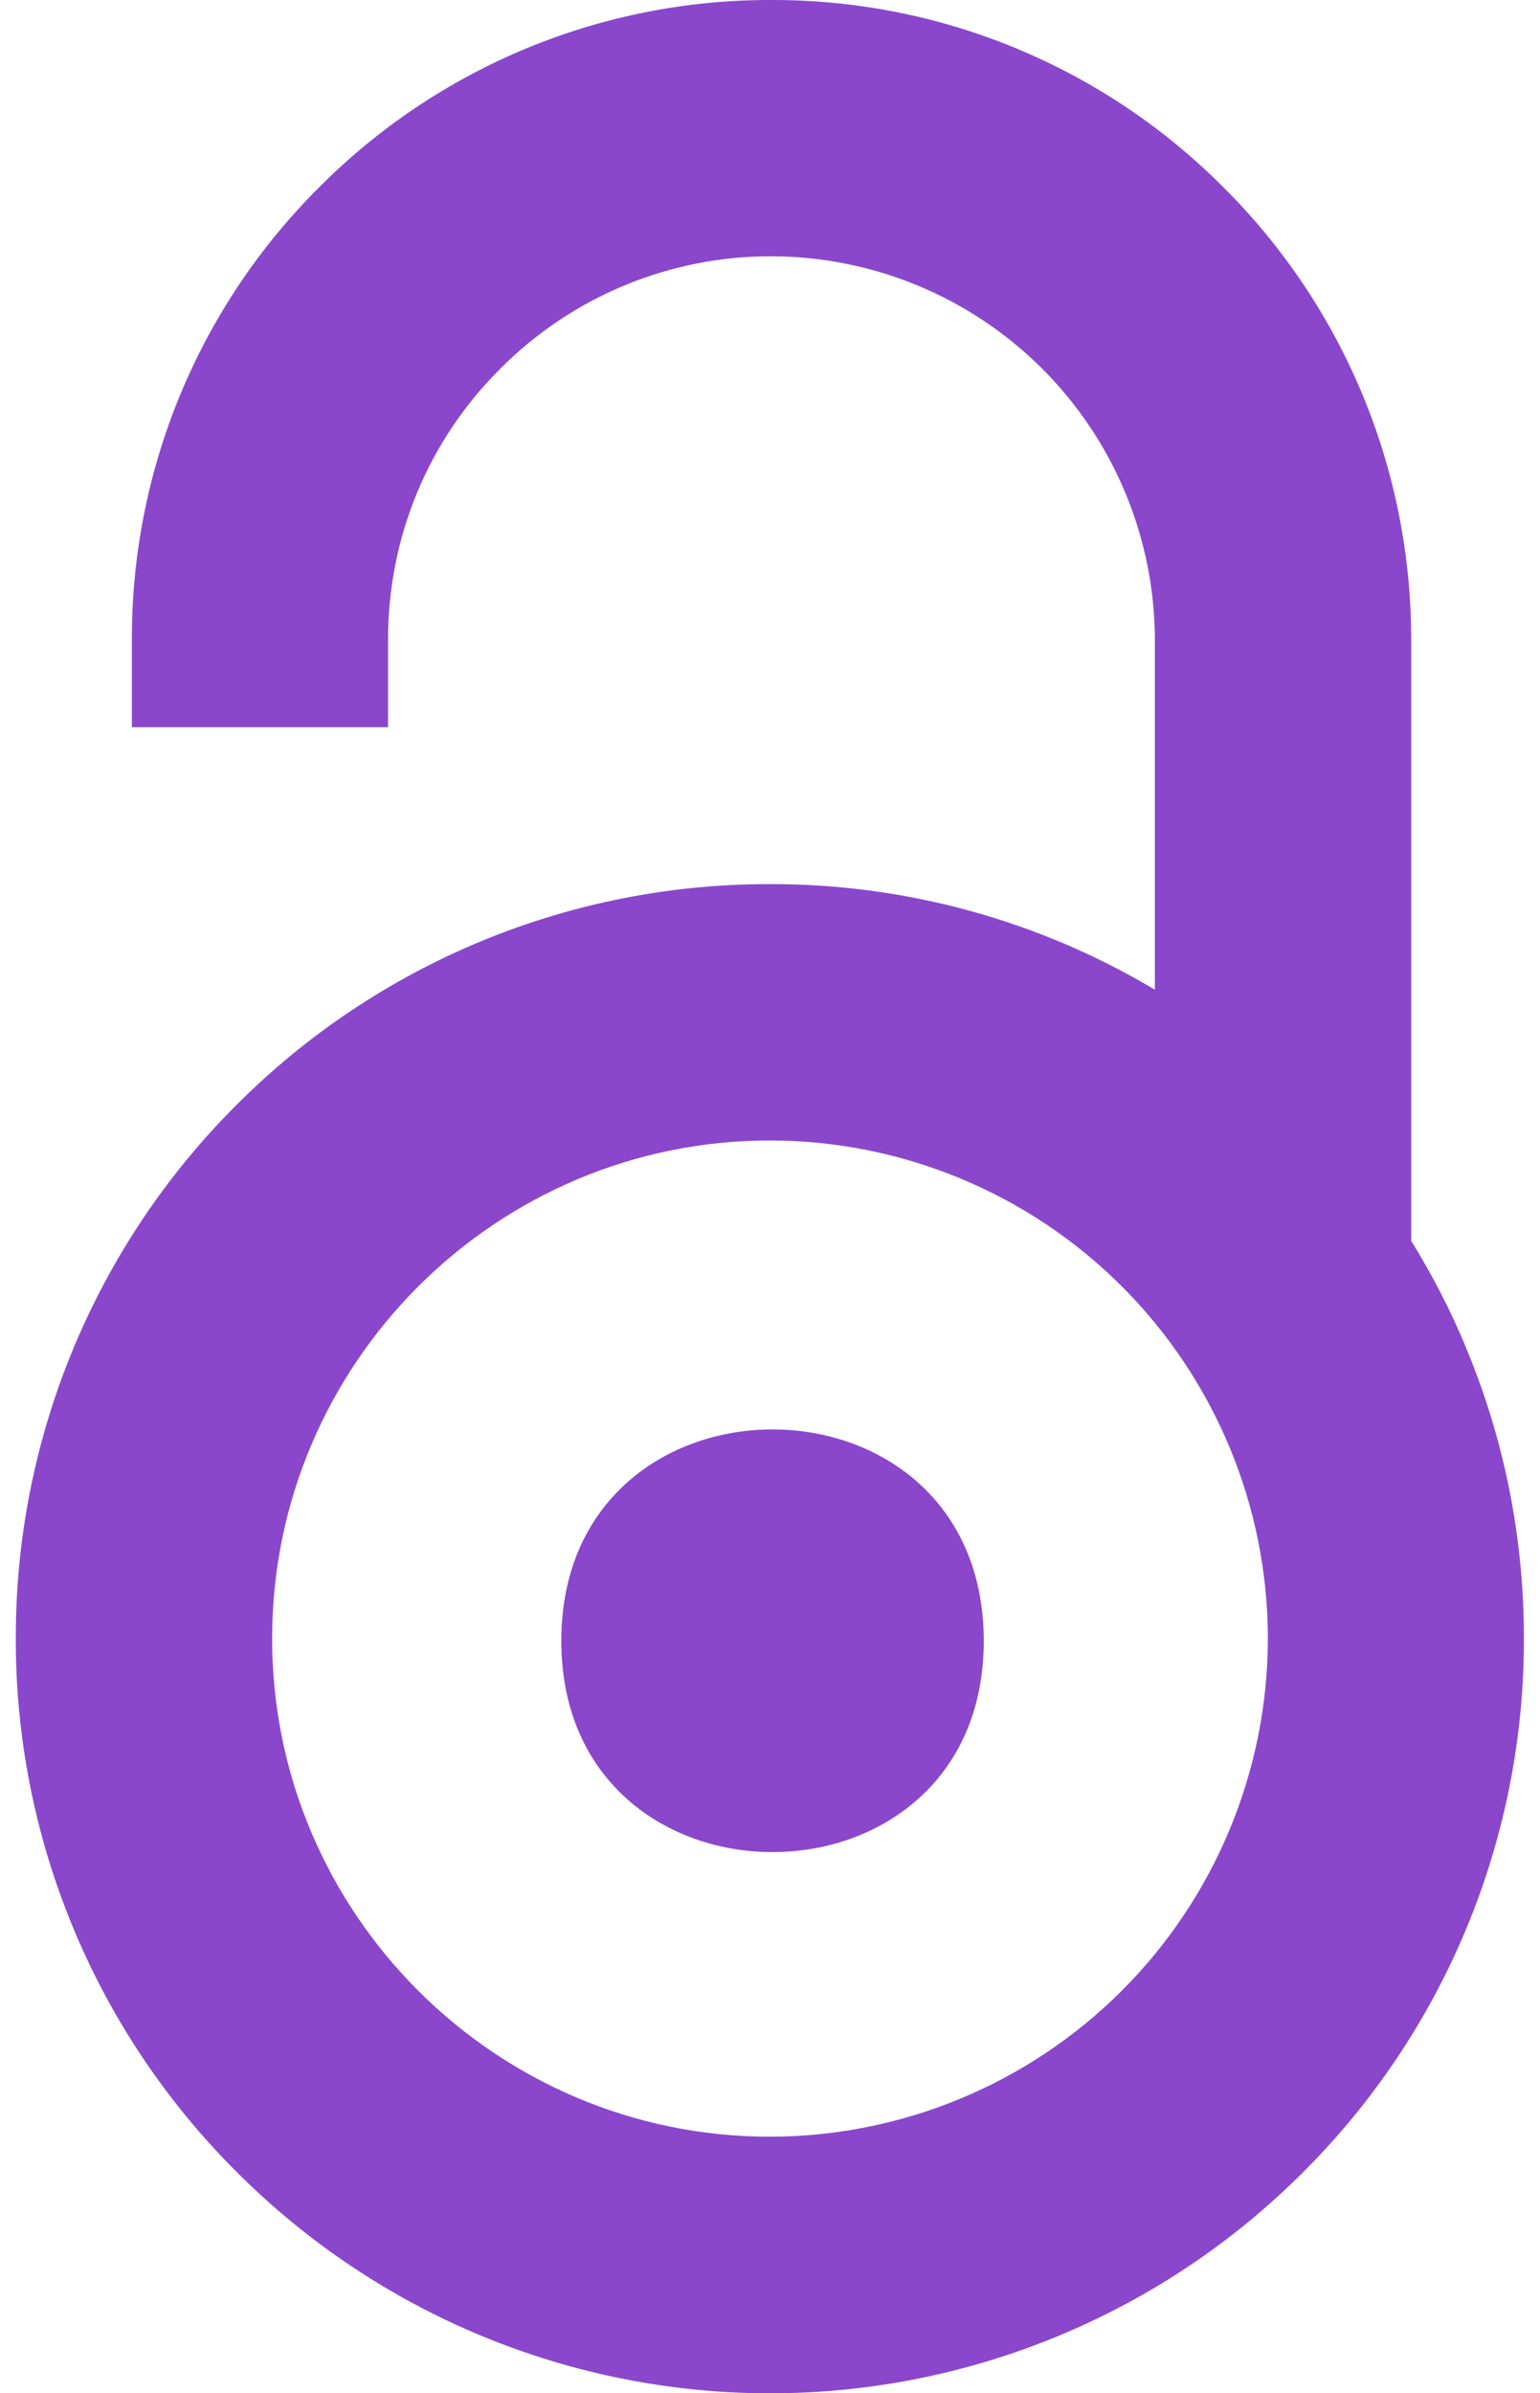 <?xml version="1.0" encoding="UTF-8"?>
<svg xmlns="http://www.w3.org/2000/svg" width="47" height="73" viewBox="0 0 47 73" fill="none">
  <path d="M44.709 41.026C44.246 39.927 43.697 38.866 43.069 37.853V19.509C43.071 16.946 42.566 14.407 41.583 12.04C40.599 9.672 39.158 7.523 37.34 5.715C35.533 3.898 33.383 2.457 31.015 1.476C28.647 0.495 26.108 -0.006 23.546 9.20102e-05C20.981 -0.008 18.44 0.493 16.07 1.474C13.7 2.455 11.548 3.896 9.739 5.715C7.923 7.522 6.482 9.672 5.501 12.04C4.52 14.408 4.019 16.946 4.025 19.509V22.183H11.843V19.509C11.843 16.398 13.054 13.45 15.276 11.24C16.36 10.152 17.649 9.289 19.069 8.702C20.488 8.115 22.01 7.814 23.546 7.818C26.645 7.825 29.616 9.058 31.809 11.249C34.001 13.44 35.237 16.41 35.246 19.509V30.192C31.694 28.073 27.632 26.96 23.495 26.971C20.472 26.965 17.477 27.557 14.683 28.713C11.889 29.87 9.352 31.567 7.216 33.708C5.076 35.843 3.379 38.381 2.223 41.175C1.068 43.968 0.476 46.963 0.482 49.987C0.477 53.008 1.069 56 2.225 58.791C3.38 61.582 5.077 64.117 7.216 66.25C9.352 68.392 11.888 70.091 14.681 71.251C17.474 72.411 20.469 73.009 23.493 73.01C26.517 73.011 29.512 72.415 32.306 71.257C35.1 70.099 37.638 68.401 39.774 66.261C41.915 64.126 43.611 61.589 44.767 58.795C45.923 56.002 46.515 53.008 46.509 49.985C46.509 46.882 45.904 43.864 44.704 41.024L44.709 41.026ZM23.5 65.182C15.123 65.182 8.305 58.364 8.305 49.987C8.305 41.61 15.123 34.791 23.5 34.791C27.529 34.794 31.392 36.396 34.241 39.245C37.09 42.094 38.692 45.958 38.695 49.987C38.69 54.015 37.087 57.877 34.239 60.726C31.39 63.574 27.528 65.177 23.5 65.182ZM30.024 50.058C30.024 58.647 17.131 58.647 17.131 50.058C17.131 41.455 30.024 41.455 30.024 50.058Z" fill="#8A47CC"></path>
</svg>
